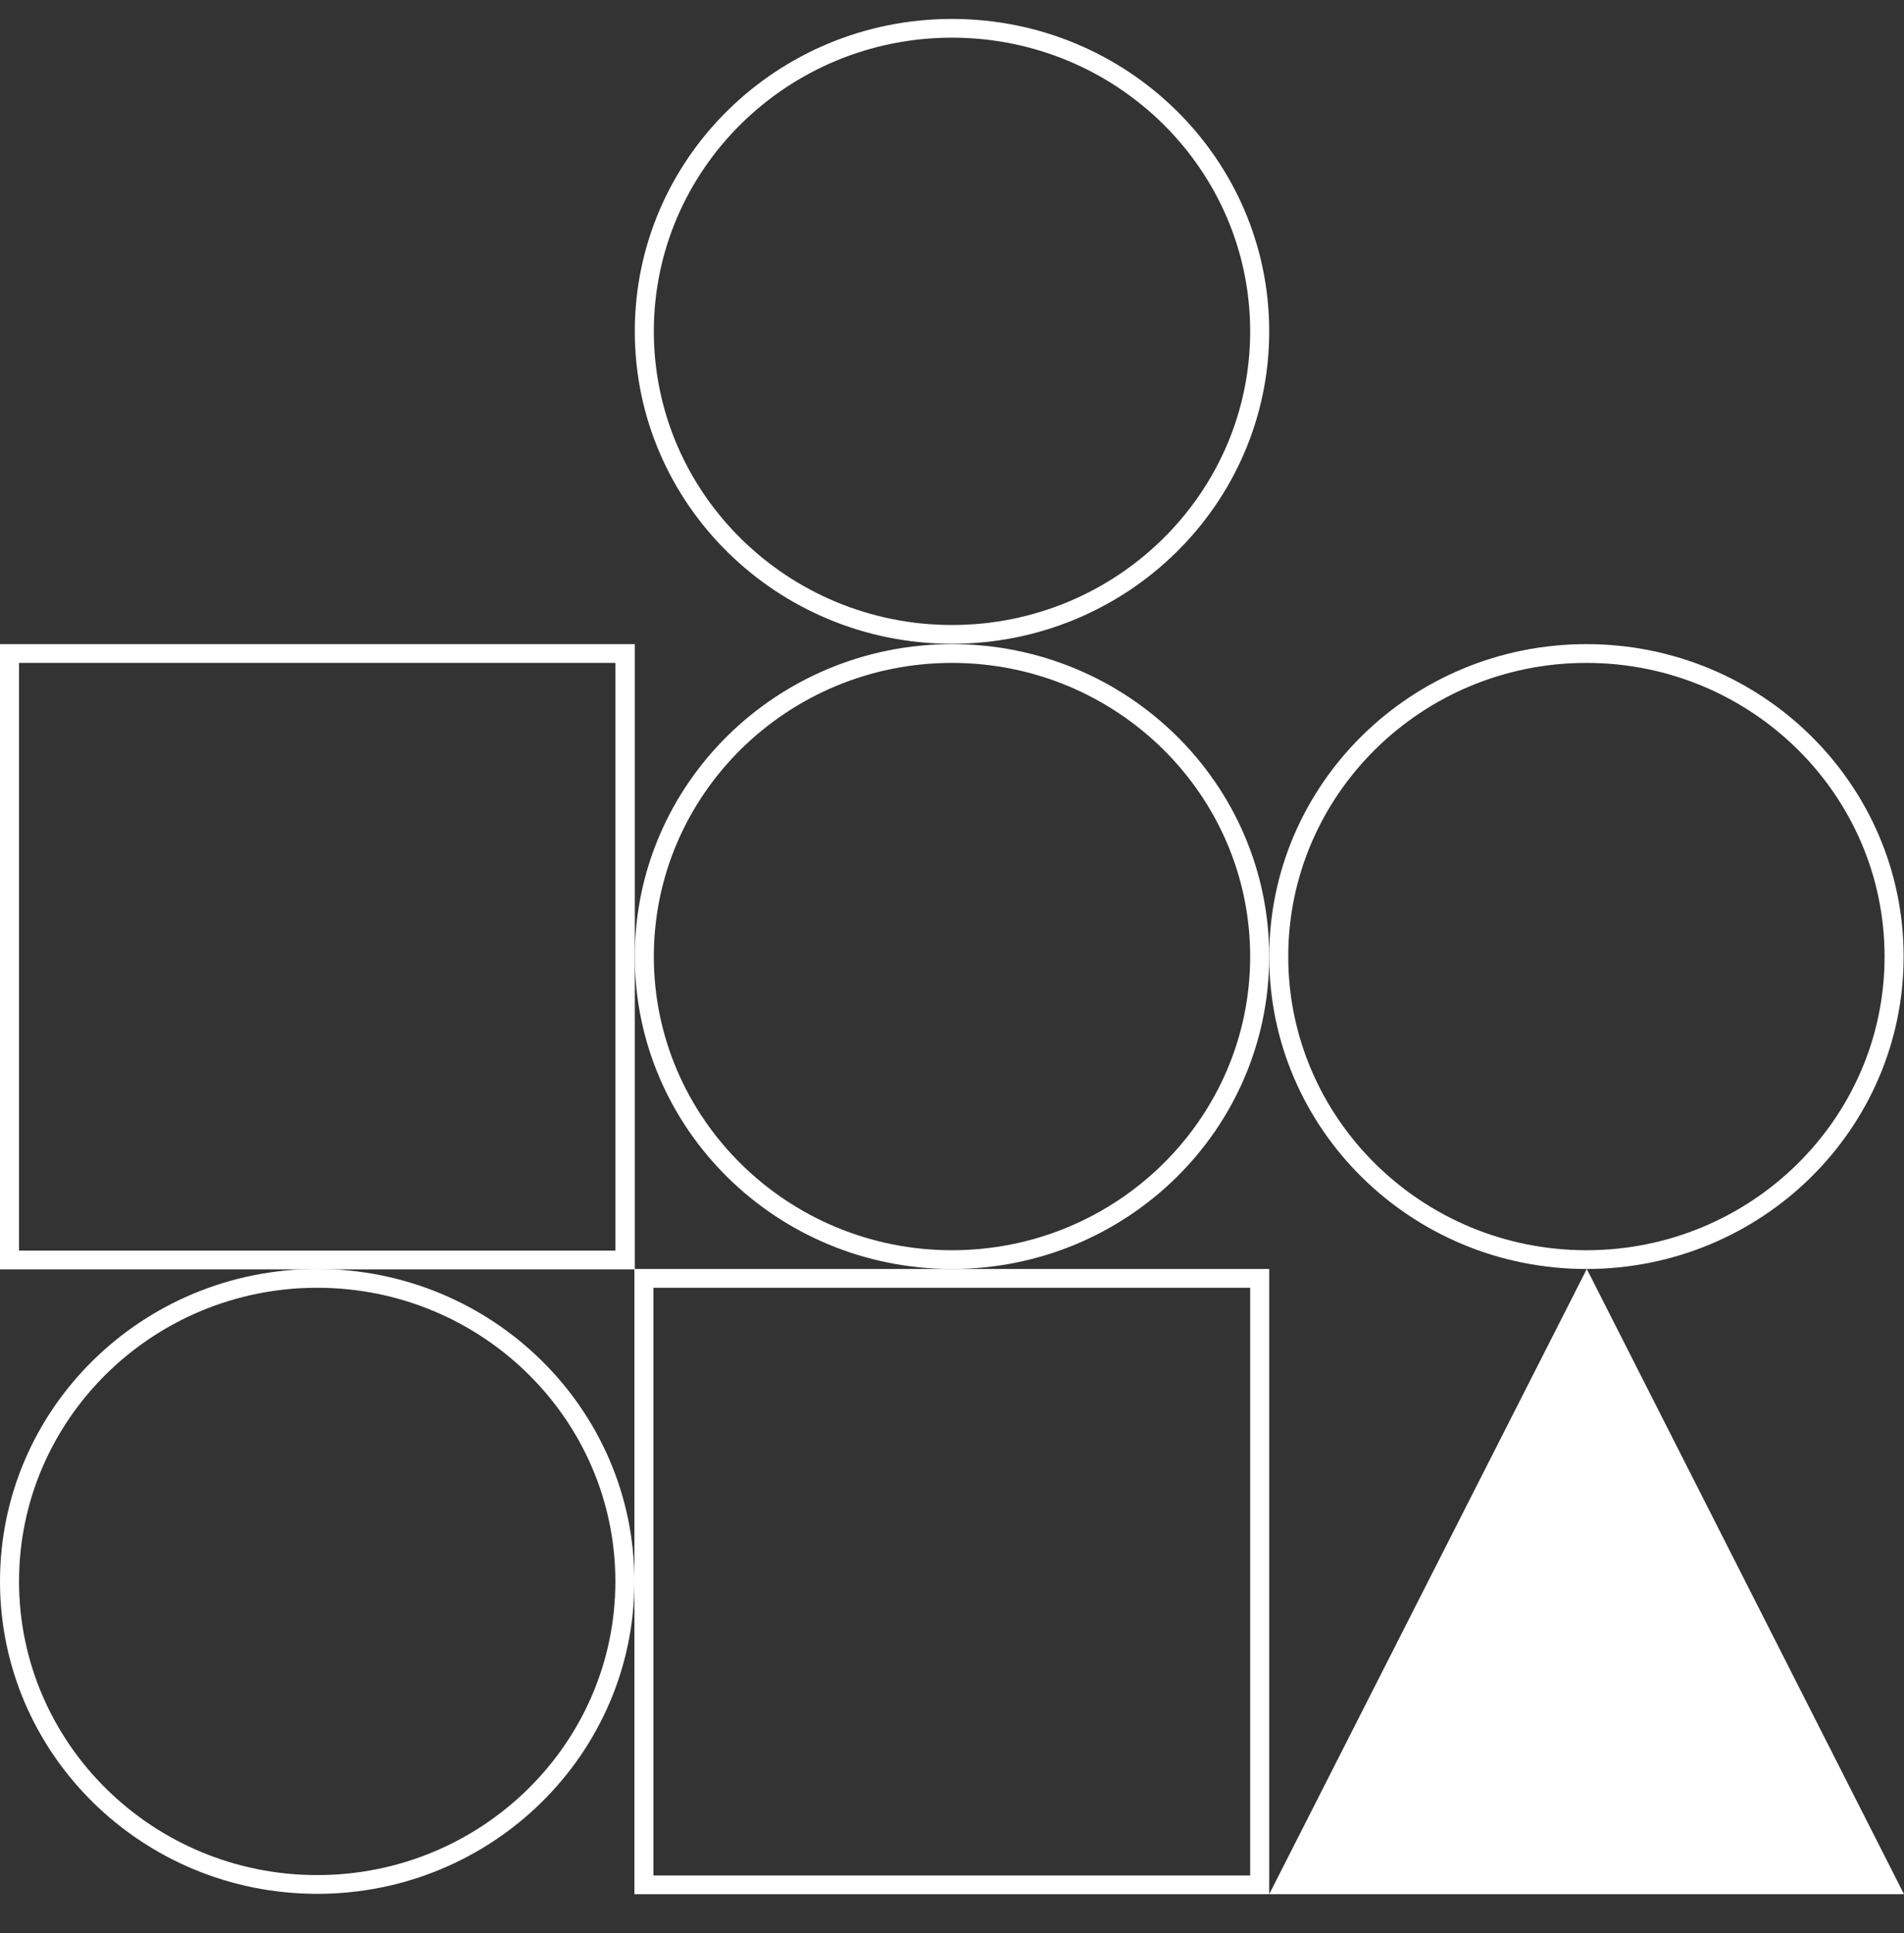 <svg width="65" height="66" viewBox="0 0 65 66" fill="none" xmlns="http://www.w3.org/2000/svg">
<rect x="0" y="0" width="65" height="66" fill="#333333" stroke="none"/>
<g clip-path="url(#clip0_119_54)">
<path d="M42.679 43.961V64.024H22.308V43.961H42.679ZM43.329 43.32H21.658V64.664H43.329V43.32Z" fill="white"/>
<path d="M65 64.664H43.329L54.171 43.32L65 64.664Z" fill="white"/>
<path d="M54.158 22.63C59.774 22.63 64.337 27.124 64.337 32.655C64.337 38.186 59.774 42.68 54.158 42.68C48.542 42.68 43.979 38.186 43.979 32.655C43.979 27.124 48.542 22.63 54.158 22.63ZM54.158 21.989C48.178 21.989 43.329 26.765 43.329 32.655C43.329 38.545 48.178 43.32 54.158 43.32C60.138 43.32 64.987 38.545 64.987 32.655C64.987 26.765 60.138 21.989 54.158 21.989Z" fill="white"/>
<path d="M32.5 22.63C38.116 22.63 42.679 27.124 42.679 32.655C42.679 38.186 38.116 42.68 32.5 42.68C26.884 42.68 22.321 38.186 22.321 32.655C22.321 27.124 26.884 22.63 32.5 22.63ZM32.5 21.989C26.52 21.989 21.671 26.765 21.671 32.655C21.671 38.545 26.52 43.32 32.5 43.32C38.48 43.32 43.329 38.545 43.329 32.655C43.329 26.765 38.48 21.989 32.5 21.989Z" fill="white"/>
<path d="M32.5 1.286C38.116 1.286 42.679 5.78 42.679 11.311C42.679 16.842 38.116 21.336 32.5 21.336C26.884 21.336 22.321 16.842 22.321 11.311C22.321 5.78 26.884 1.286 32.5 1.286ZM32.5 0.646C26.52 0.646 21.671 5.421 21.671 11.311C21.671 17.201 26.52 21.977 32.5 21.977C38.48 21.977 43.329 17.201 43.329 11.311C43.329 5.421 38.48 0.646 32.5 0.646Z" fill="white"/>
<path d="M21.008 22.63V42.693H0.65V22.63H21.021M21.658 21.989H0V43.333H21.671V21.989H21.658Z" fill="white"/>
<path d="M10.829 43.961C16.445 43.961 21.008 48.455 21.008 53.986C21.008 59.517 16.445 64.011 10.829 64.011C5.213 64.011 0.65 59.517 0.65 53.986C0.65 48.455 5.213 43.961 10.829 43.961ZM10.829 43.32C4.849 43.32 0 48.096 0 53.986C0 59.875 4.849 64.651 10.829 64.651C16.809 64.651 21.658 59.875 21.658 53.986C21.658 48.096 16.809 43.32 10.829 43.32Z" fill="white"/>
</g>
<defs>
<clipPath id="clip0_119_54">
<rect width="65" height="65" fill="white" transform="translate(0 0.155)"/>
</clipPath>
</defs>
</svg>
